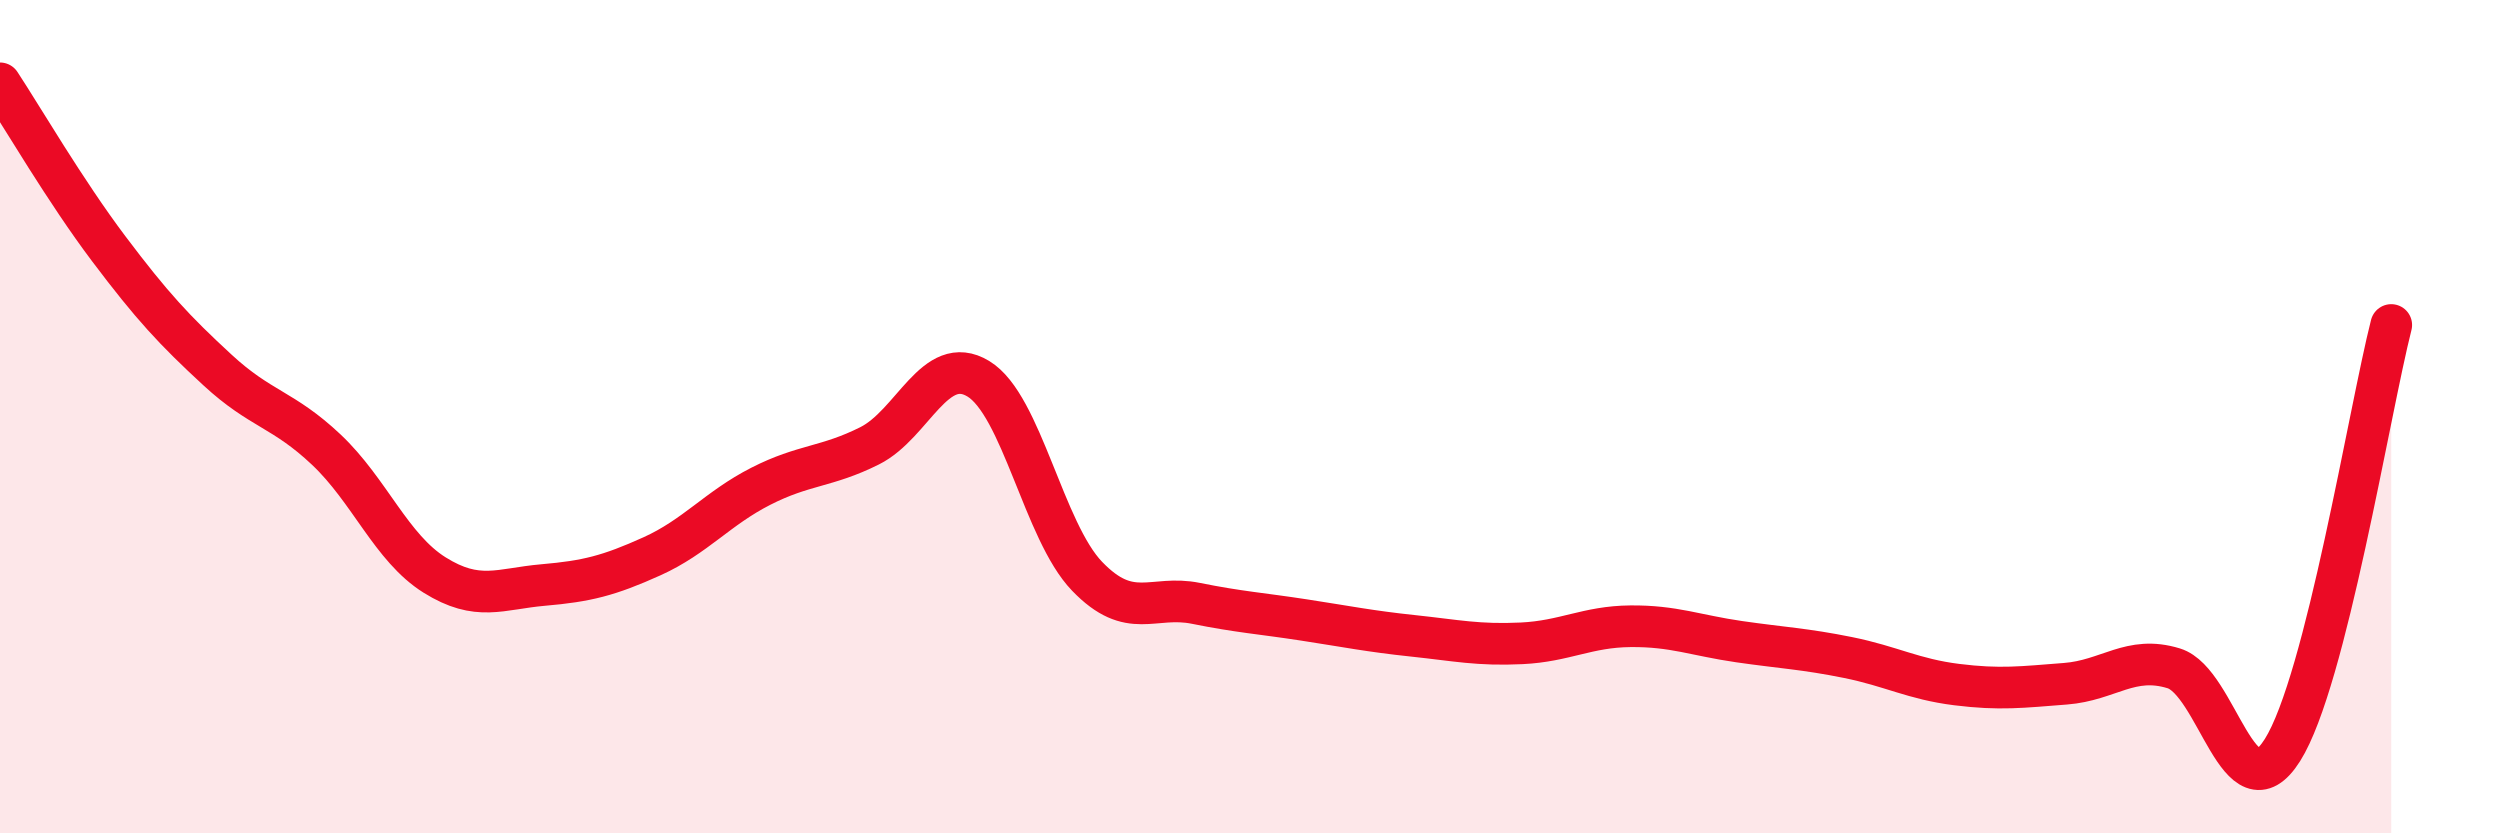 
    <svg width="60" height="20" viewBox="0 0 60 20" xmlns="http://www.w3.org/2000/svg">
      <path
        d="M 0,2 C 0.52,2.79 1.57,4.59 2.61,5.97 C 3.65,7.35 4.18,7.92 5.22,8.88 C 6.26,9.84 6.79,9.81 7.83,10.79 C 8.87,11.77 9.39,13.15 10.43,13.8 C 11.47,14.45 12,14.13 13.04,14.04 C 14.08,13.95 14.61,13.82 15.65,13.35 C 16.69,12.88 17.22,12.2 18.26,11.67 C 19.3,11.14 19.83,11.22 20.87,10.7 C 21.91,10.18 22.44,8.46 23.48,9.09 C 24.52,9.72 25.05,12.75 26.09,13.83 C 27.13,14.91 27.66,14.27 28.7,14.48 C 29.74,14.69 30.26,14.72 31.3,14.88 C 32.34,15.04 32.87,15.15 33.91,15.26 C 34.95,15.37 35.48,15.49 36.52,15.44 C 37.56,15.39 38.09,15.04 39.13,15.03 C 40.17,15.02 40.7,15.25 41.74,15.4 C 42.78,15.55 43.31,15.57 44.35,15.78 C 45.39,15.99 45.92,16.3 46.96,16.43 C 48,16.56 48.53,16.49 49.57,16.41 C 50.61,16.33 51.13,15.72 52.17,16.04 C 53.21,16.36 53.74,19.65 54.78,18 C 55.82,16.35 56.87,9.84 57.39,7.8L57.39 20L0 20Z"
        fill="#EB0A25"
        opacity="0.1"
        stroke-linecap="round"
        stroke-linejoin="round"
      />
      <path
        d="M 0,2 C 0.52,2.79 1.57,4.59 2.61,5.97 C 3.65,7.35 4.18,7.92 5.22,8.88 C 6.26,9.84 6.79,9.81 7.83,10.79 C 8.87,11.77 9.39,13.15 10.43,13.8 C 11.47,14.45 12,14.13 13.04,14.04 C 14.08,13.95 14.61,13.82 15.65,13.35 C 16.69,12.88 17.22,12.2 18.26,11.67 C 19.3,11.14 19.83,11.22 20.87,10.7 C 21.91,10.18 22.44,8.46 23.48,9.09 C 24.52,9.72 25.05,12.75 26.09,13.83 C 27.13,14.91 27.66,14.27 28.7,14.48 C 29.74,14.69 30.26,14.72 31.3,14.88 C 32.34,15.04 32.87,15.15 33.91,15.26 C 34.95,15.37 35.48,15.49 36.52,15.44 C 37.56,15.39 38.09,15.04 39.13,15.03 C 40.17,15.02 40.7,15.25 41.74,15.4 C 42.78,15.55 43.31,15.57 44.35,15.78 C 45.39,15.99 45.92,16.3 46.96,16.43 C 48,16.56 48.53,16.49 49.57,16.41 C 50.61,16.33 51.13,15.72 52.17,16.04 C 53.21,16.36 53.74,19.65 54.78,18 C 55.82,16.35 56.87,9.84 57.39,7.8"
        stroke="#EB0A25"
        stroke-width="1"
        fill="none"
        stroke-linecap="round"
        stroke-linejoin="round"
      />
    </svg>
  